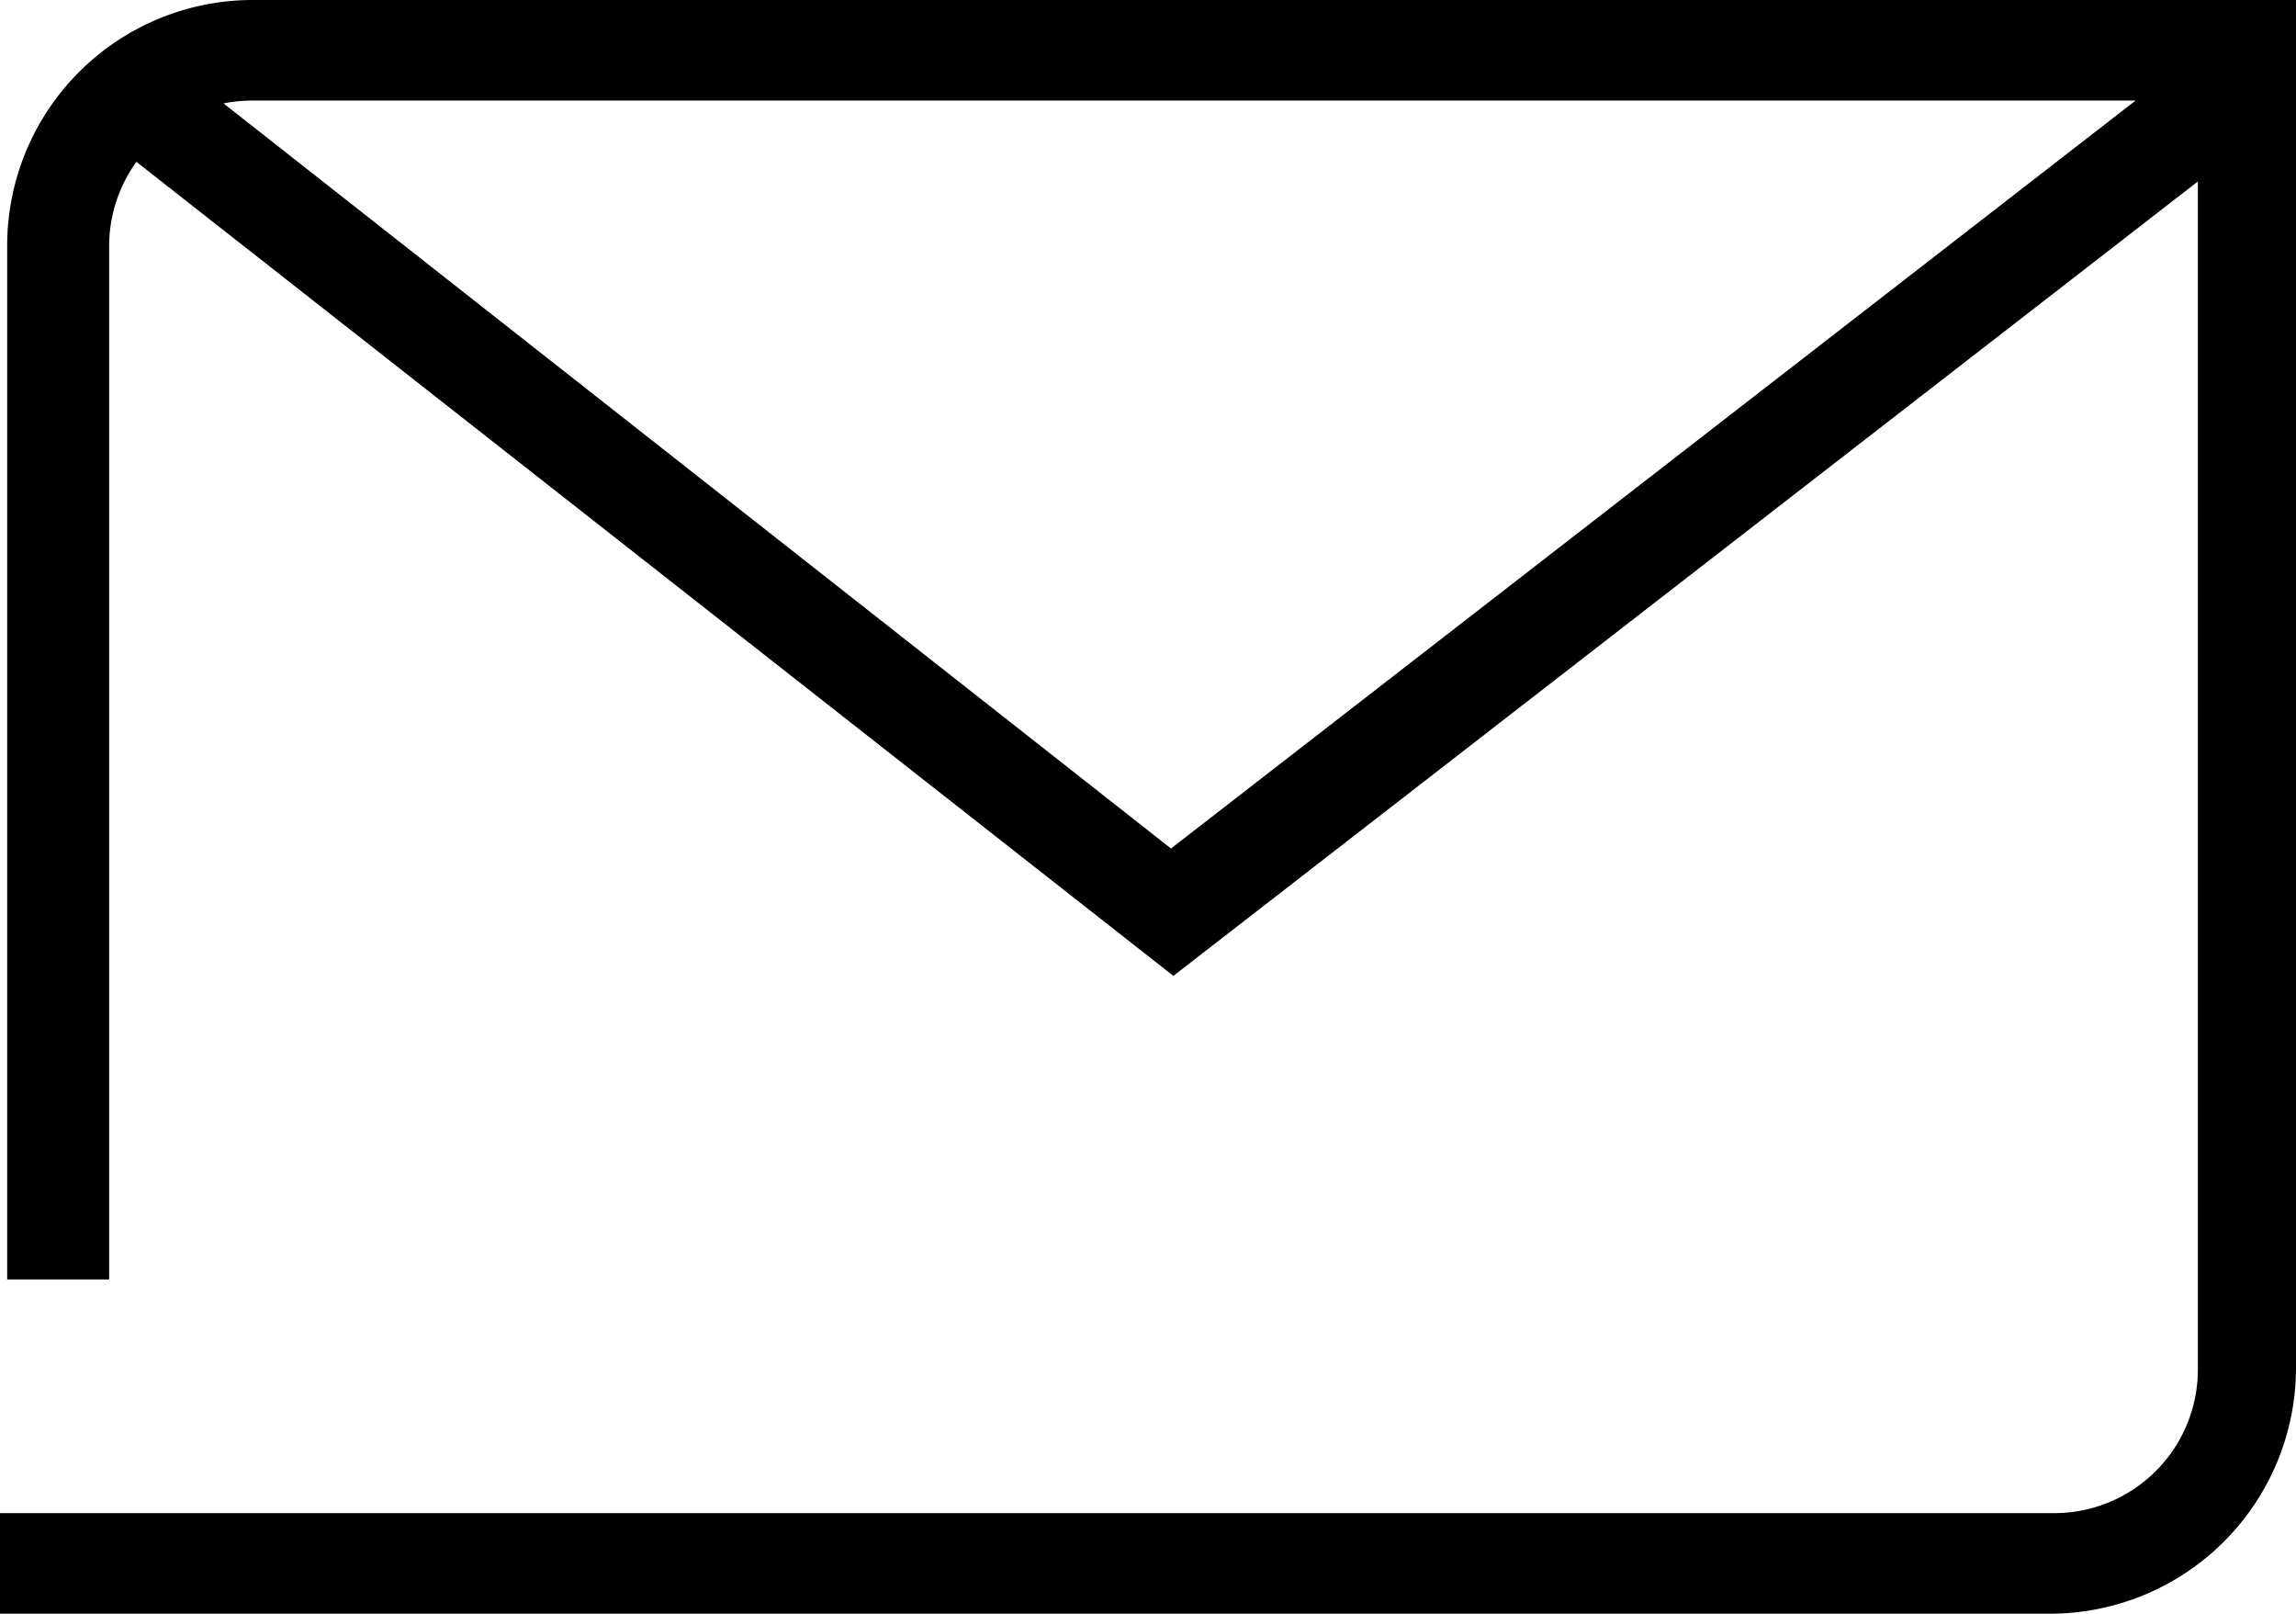 <svg id="Ebene_1" data-name="Ebene 1" xmlns="http://www.w3.org/2000/svg" viewBox="0 0 47.96 33.71"><path d="M37,84.4a5.13,5.13,0,0,0-5.13,5.13v21.59H34V89.53a3,3,0,0,1,.57-1.75l21.66,17,21.4-16.59V113a3,3,0,0,1-3,3H31.72v2.1H74.55A5.14,5.14,0,0,0,79.68,113V84.4Zm-.61,2.16A3.08,3.08,0,0,1,37,86.5H76.33L56.18,102.12Z" transform="translate(-31.72 -84.4)"/></svg>